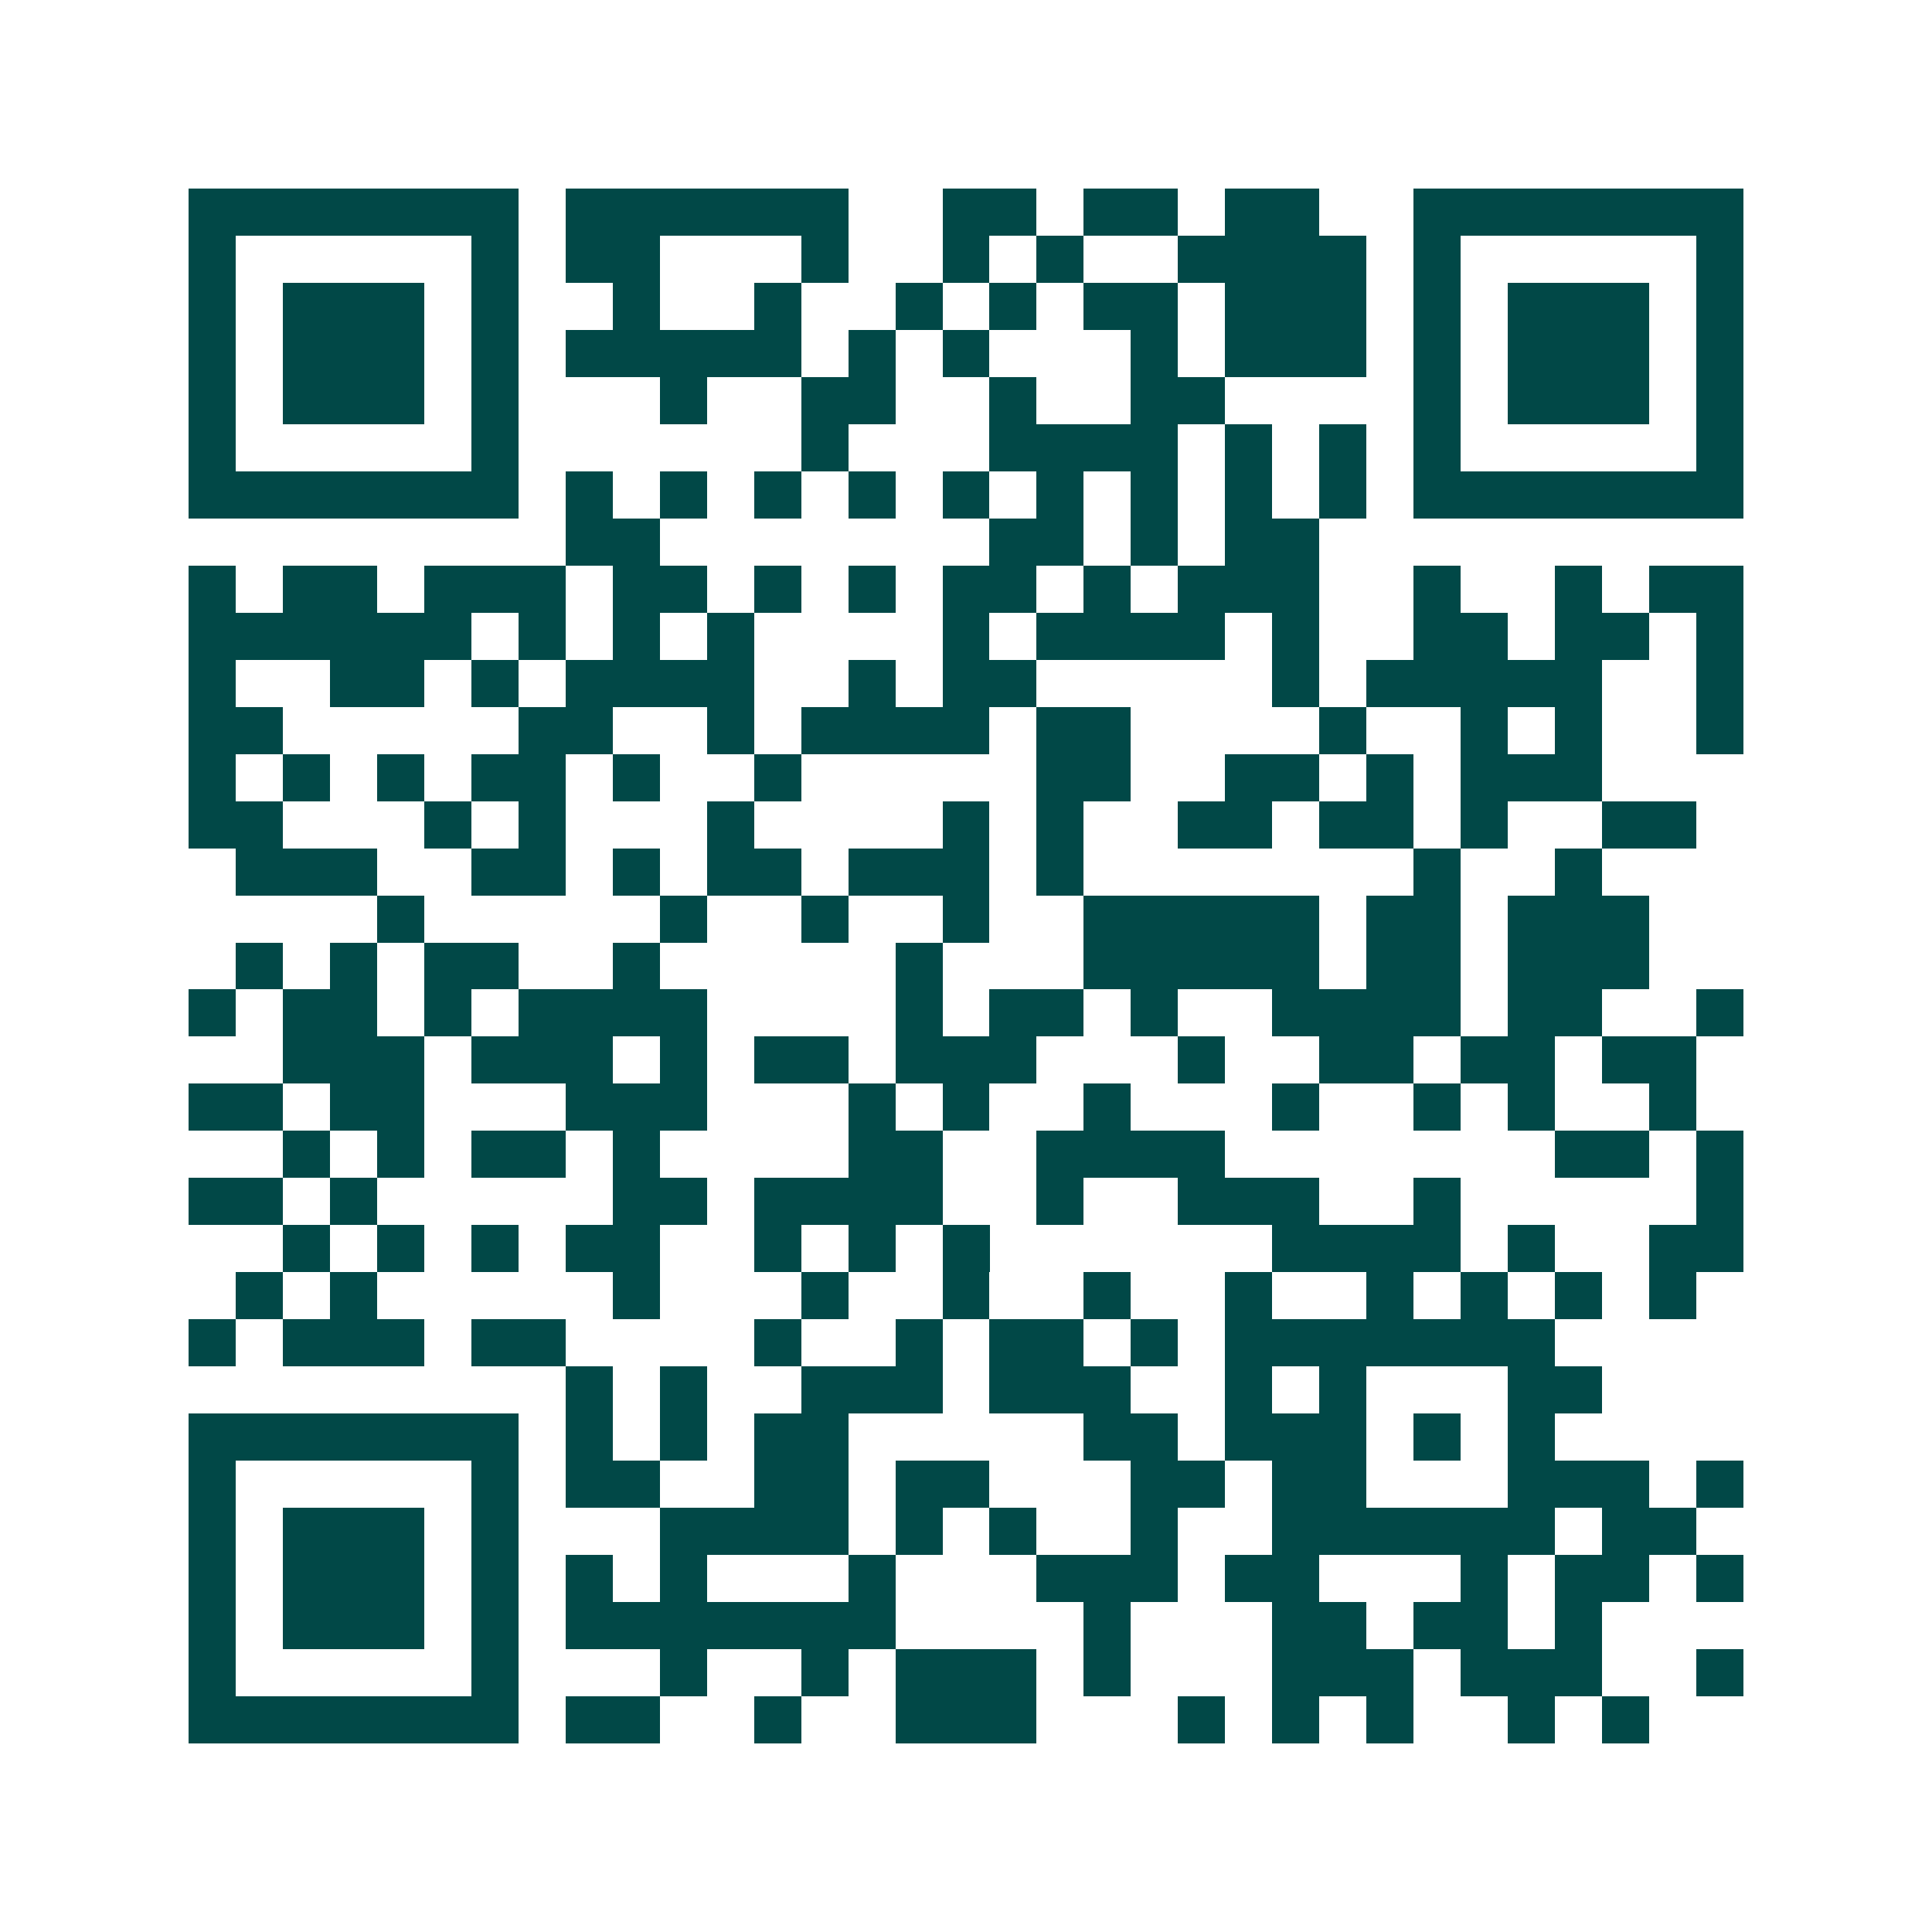 <svg xmlns="http://www.w3.org/2000/svg" width="200" height="200" viewBox="0 0 41 41" shape-rendering="crispEdges"><path fill="#ffffff" d="M0 0h41v41H0z"/><path stroke="#014847" d="M4 4.5h7m1 0h6m2 0h2m1 0h2m1 0h2m2 0h7M4 5.5h1m5 0h1m1 0h2m3 0h1m2 0h1m1 0h1m2 0h4m1 0h1m5 0h1M4 6.5h1m1 0h3m1 0h1m2 0h1m2 0h1m2 0h1m1 0h1m1 0h2m1 0h3m1 0h1m1 0h3m1 0h1M4 7.5h1m1 0h3m1 0h1m1 0h5m1 0h1m1 0h1m3 0h1m1 0h3m1 0h1m1 0h3m1 0h1M4 8.5h1m1 0h3m1 0h1m3 0h1m2 0h2m2 0h1m2 0h2m4 0h1m1 0h3m1 0h1M4 9.5h1m5 0h1m6 0h1m3 0h4m1 0h1m1 0h1m1 0h1m5 0h1M4 10.5h7m1 0h1m1 0h1m1 0h1m1 0h1m1 0h1m1 0h1m1 0h1m1 0h1m1 0h1m1 0h7M12 11.5h2m7 0h2m1 0h1m1 0h2M4 12.5h1m1 0h2m1 0h3m1 0h2m1 0h1m1 0h1m1 0h2m1 0h1m1 0h3m2 0h1m2 0h1m1 0h2M4 13.5h6m1 0h1m1 0h1m1 0h1m4 0h1m1 0h4m1 0h1m2 0h2m1 0h2m1 0h1M4 14.5h1m2 0h2m1 0h1m1 0h4m2 0h1m1 0h2m5 0h1m1 0h5m2 0h1M4 15.5h2m5 0h2m2 0h1m1 0h4m1 0h2m4 0h1m2 0h1m1 0h1m2 0h1M4 16.5h1m1 0h1m1 0h1m1 0h2m1 0h1m2 0h1m5 0h2m2 0h2m1 0h1m1 0h3M4 17.5h2m3 0h1m1 0h1m3 0h1m4 0h1m1 0h1m2 0h2m1 0h2m1 0h1m2 0h2M5 18.5h3m2 0h2m1 0h1m1 0h2m1 0h3m1 0h1m7 0h1m2 0h1M8 19.5h1m5 0h1m2 0h1m2 0h1m2 0h5m1 0h2m1 0h3M5 20.5h1m1 0h1m1 0h2m2 0h1m5 0h1m3 0h5m1 0h2m1 0h3M4 21.5h1m1 0h2m1 0h1m1 0h4m4 0h1m1 0h2m1 0h1m2 0h4m1 0h2m2 0h1M6 22.5h3m1 0h3m1 0h1m1 0h2m1 0h3m3 0h1m2 0h2m1 0h2m1 0h2M4 23.5h2m1 0h2m3 0h3m3 0h1m1 0h1m2 0h1m3 0h1m2 0h1m1 0h1m2 0h1M6 24.5h1m1 0h1m1 0h2m1 0h1m4 0h2m2 0h4m7 0h2m1 0h1M4 25.5h2m1 0h1m5 0h2m1 0h4m2 0h1m2 0h3m2 0h1m5 0h1M6 26.5h1m1 0h1m1 0h1m1 0h2m2 0h1m1 0h1m1 0h1m6 0h4m1 0h1m2 0h2M5 27.5h1m1 0h1m5 0h1m3 0h1m2 0h1m2 0h1m2 0h1m2 0h1m1 0h1m1 0h1m1 0h1M4 28.5h1m1 0h3m1 0h2m4 0h1m2 0h1m1 0h2m1 0h1m1 0h7M12 29.5h1m1 0h1m2 0h3m1 0h3m2 0h1m1 0h1m3 0h2M4 30.5h7m1 0h1m1 0h1m1 0h2m5 0h2m1 0h3m1 0h1m1 0h1M4 31.5h1m5 0h1m1 0h2m2 0h2m1 0h2m3 0h2m1 0h2m3 0h3m1 0h1M4 32.5h1m1 0h3m1 0h1m3 0h4m1 0h1m1 0h1m2 0h1m2 0h6m1 0h2M4 33.5h1m1 0h3m1 0h1m1 0h1m1 0h1m3 0h1m3 0h3m1 0h2m3 0h1m1 0h2m1 0h1M4 34.5h1m1 0h3m1 0h1m1 0h7m4 0h1m3 0h2m1 0h2m1 0h1M4 35.5h1m5 0h1m3 0h1m2 0h1m1 0h3m1 0h1m3 0h3m1 0h3m2 0h1M4 36.5h7m1 0h2m2 0h1m2 0h3m3 0h1m1 0h1m1 0h1m2 0h1m1 0h1"/></svg>
